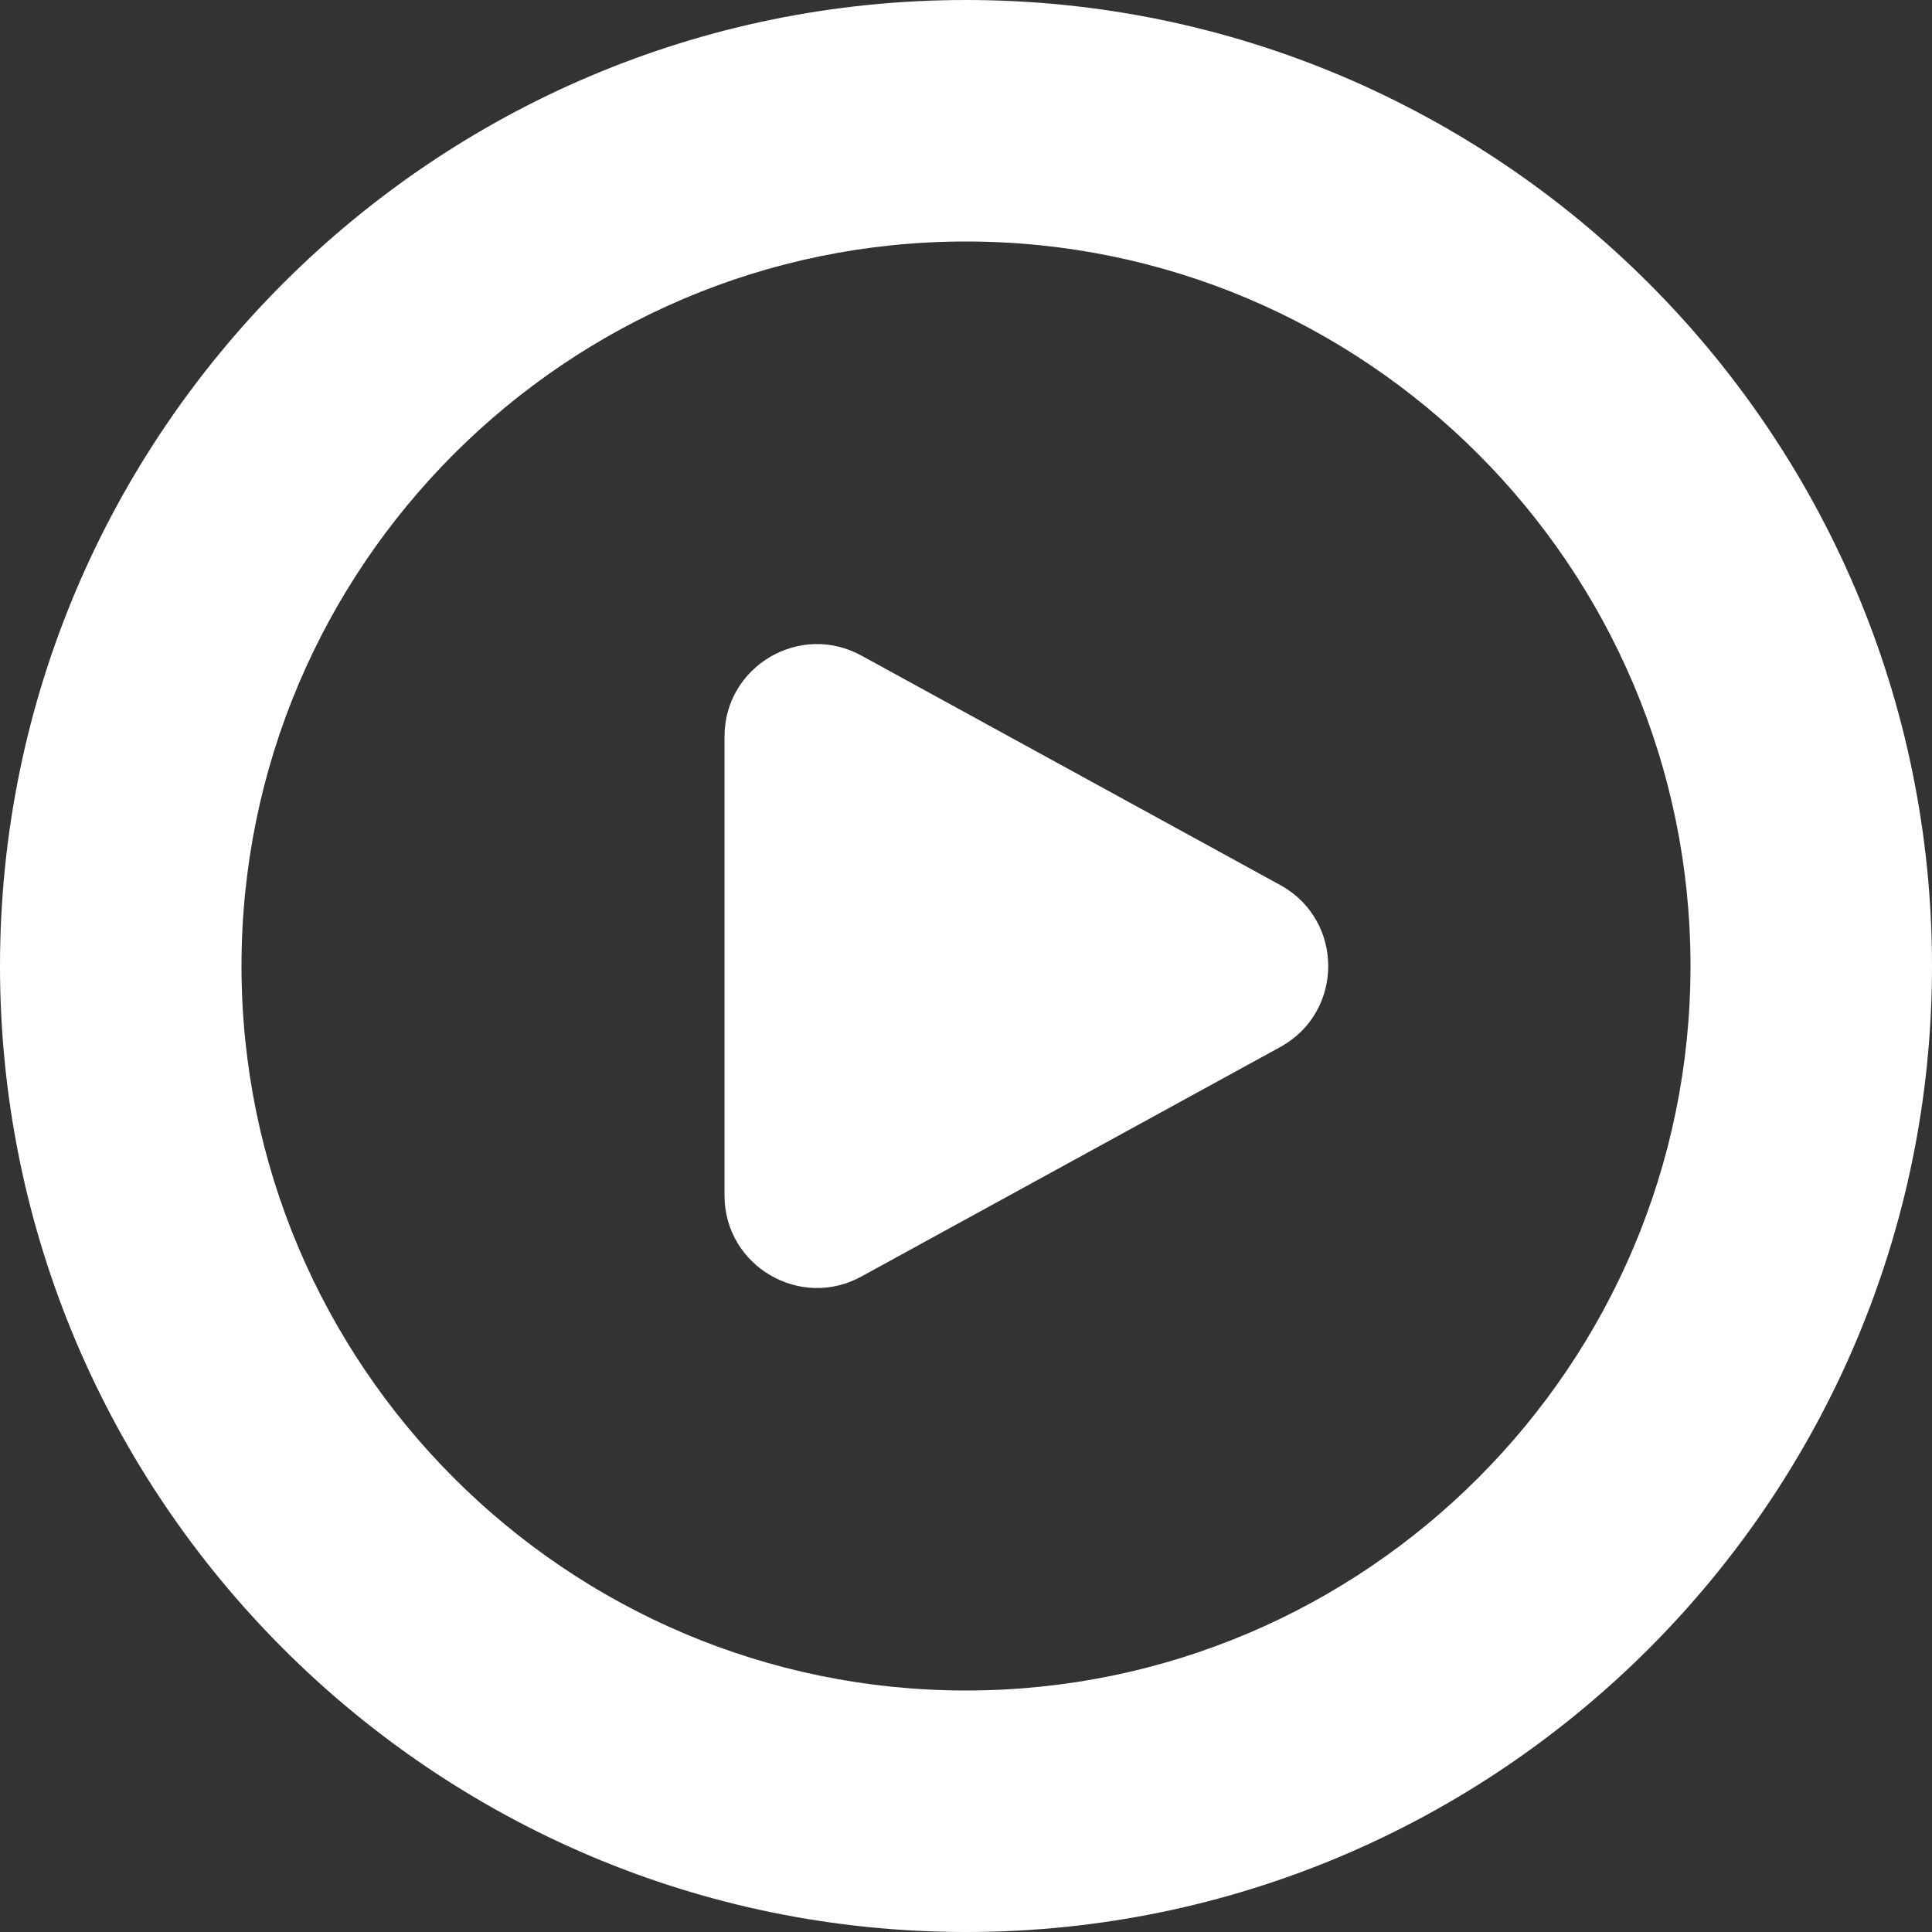 <svg xmlns="http://www.w3.org/2000/svg" width="512" height="512" viewBox="0 0 512 512" fill="none"><rect x="0" y="0" width="512" height="512" fill="#333333" stroke="none"/><g clip-path="url(#clip0_229_7)"><path d="M256 0C114.837 0 0 114.837 0 256C0 397.163 114.837 512 256 512C397.163 512 512 397.163 512 256C512 114.837 397.163 0 256 0ZM256 448C150.123 448 64 361.856 64 256C64 150.144 150.123 64 256 64C361.877 64 448 150.144 448 256C448 361.856 361.877 448 256 448ZM339.499 277.355L228.523 338.155C212.181 347.349 192 335.531 192 316.8V195.221C192 176.469 212.181 164.672 228.523 173.867L339.499 234.667C356.16 244.032 356.16 267.989 339.499 277.355Z" fill="white"></path></g><defs><clipPath id="clip0_229_7"><rect width="512" height="512" fill="white"></rect></clipPath></defs></svg>